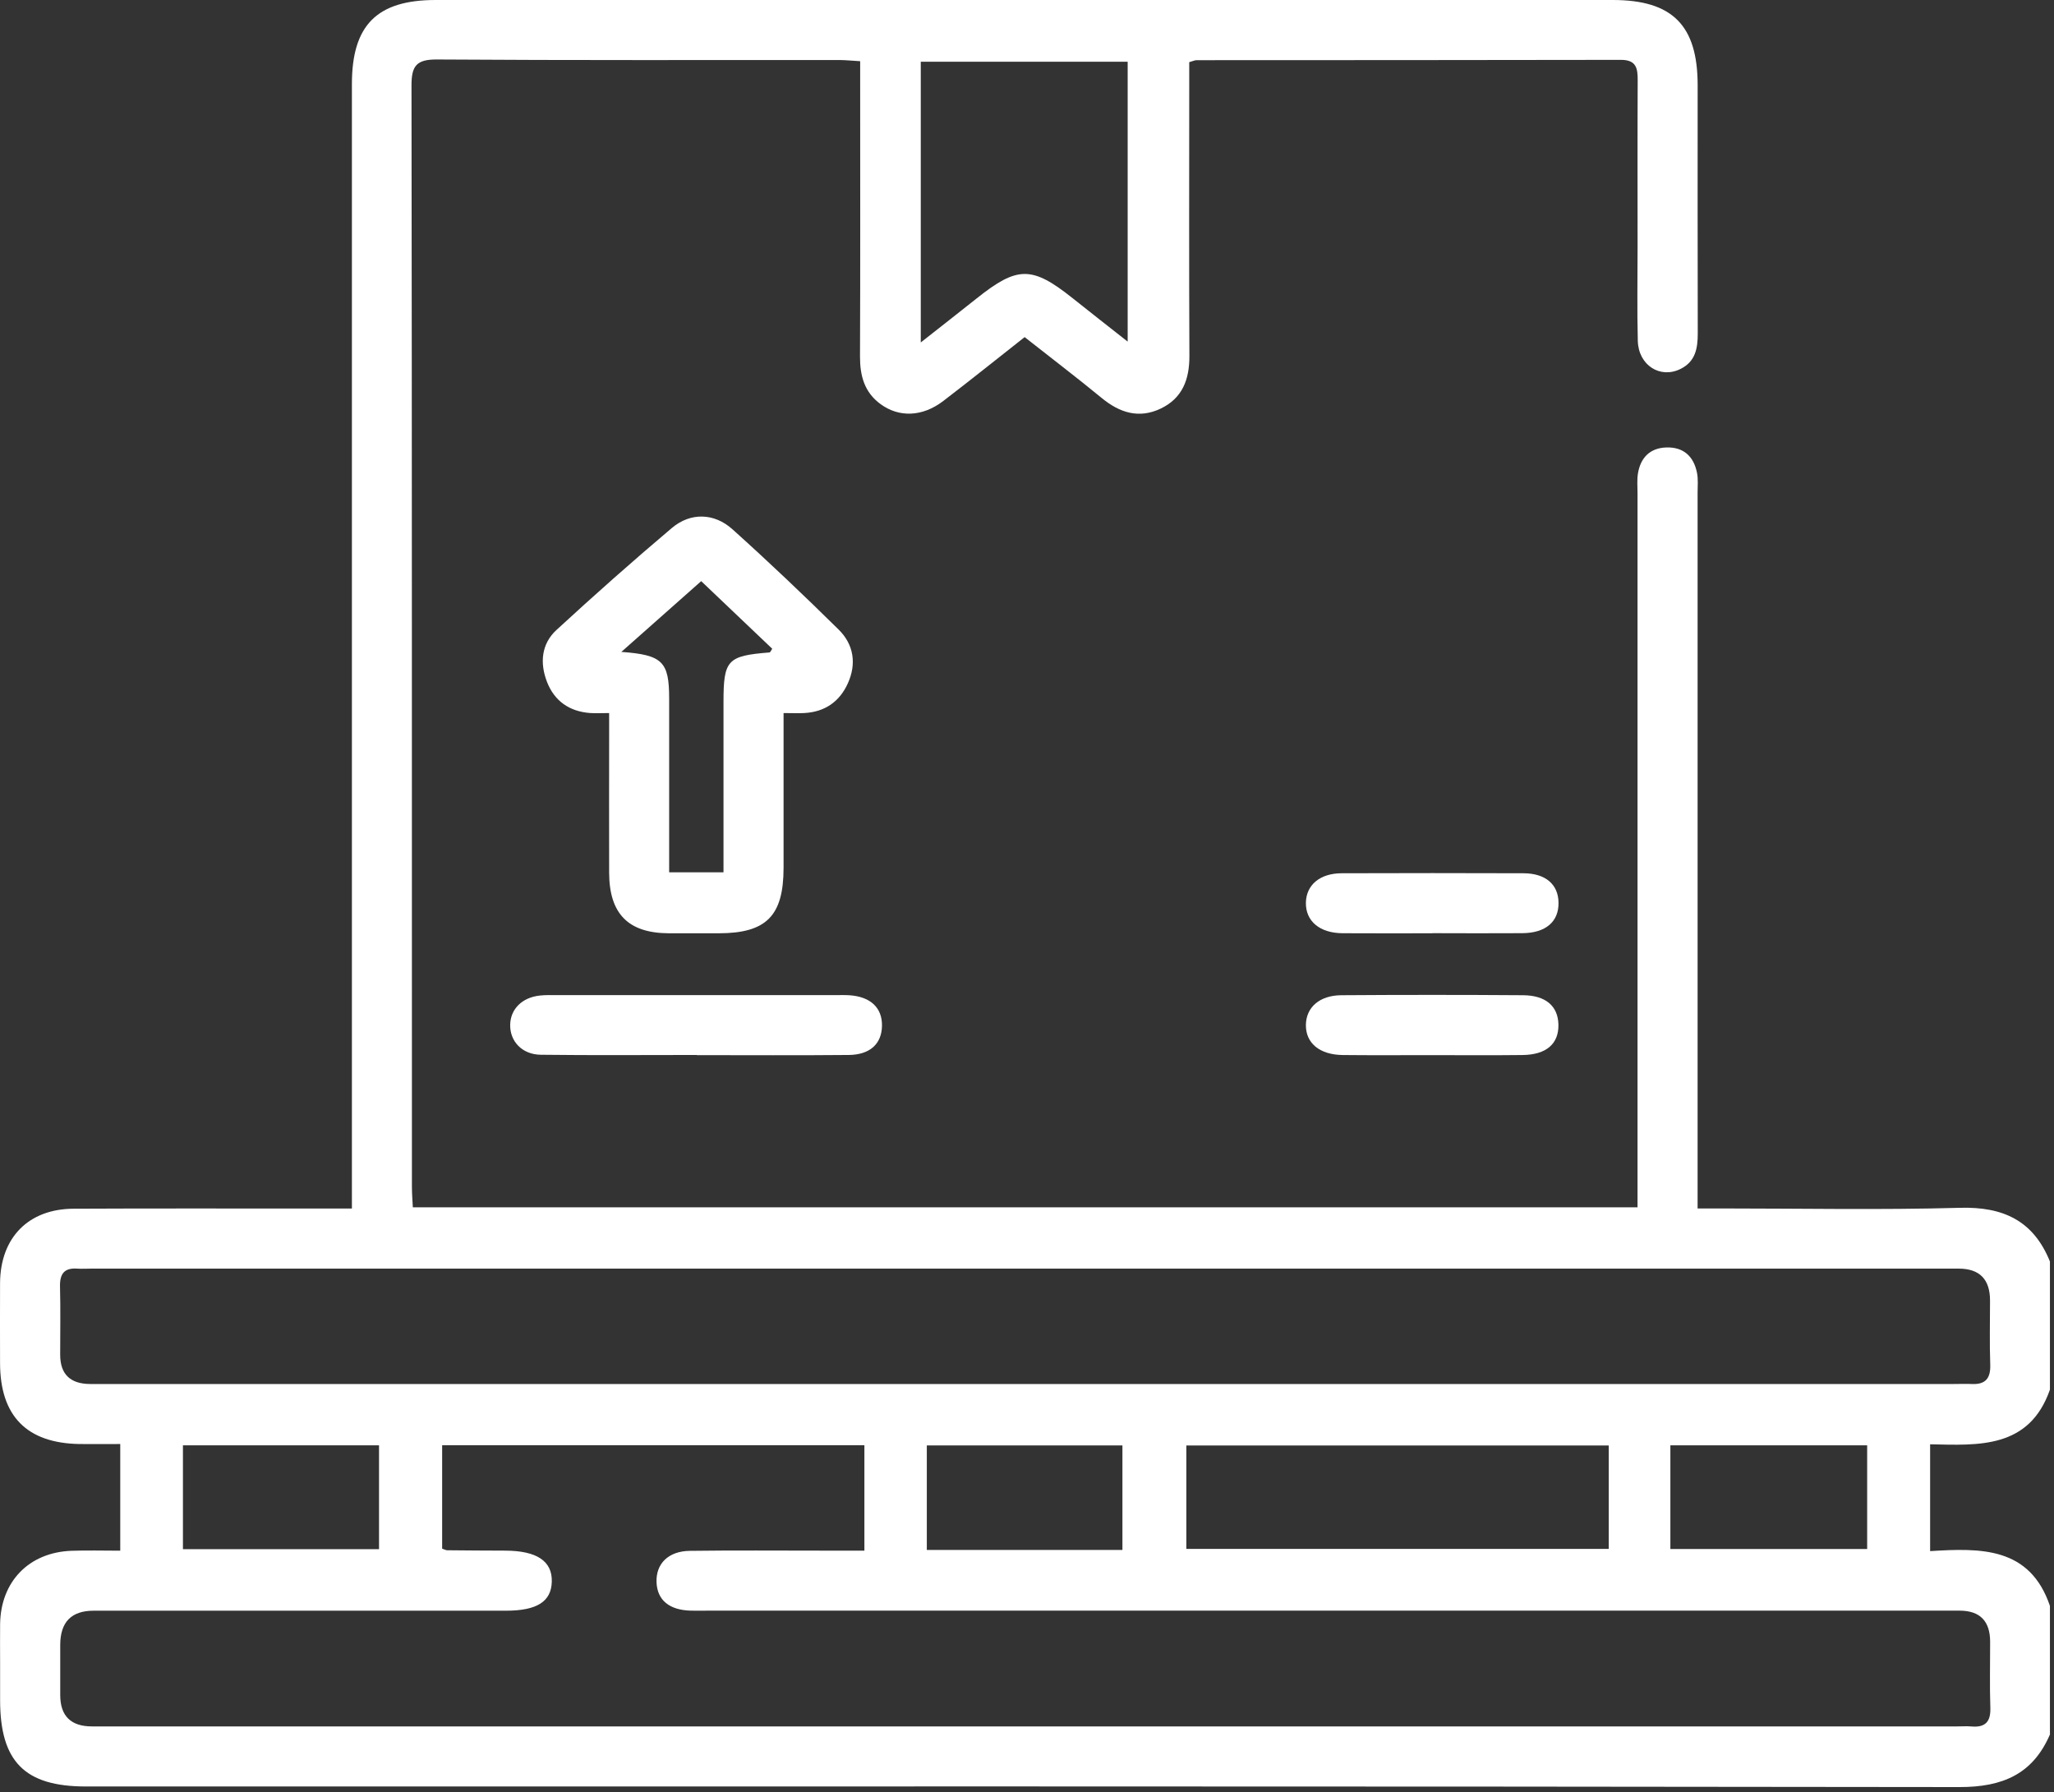<svg width="384" height="335" viewBox="0 0 384 335" fill="none" xmlns="http://www.w3.org/2000/svg">
<rect x="0" y="0" width="384" height="335" fill="#333333" stroke="none"/>
<path d="M383.27 324.18C380.07 331.67 374.38 334.09 366.33 334.08C249.57 333.91 132.81 333.97 16.05 333.97C4.62 333.97 0.02 329.32 0.02 317.81C0.02 315.44 0.02 313.07 0.02 310.7C0.02 308.33 -0.01 305.96 0.02 303.59C0.14 295.66 5.4 290.22 13.33 289.91C16.29 289.8 19.27 289.89 22.48 289.89V269.95C19.96 269.95 17.41 269.98 14.86 269.95C5 269.79 0.02 264.71 0.01 254.8C0.01 249.81 -0.02 244.82 0.01 239.83C0.08 231.36 5.31 226 13.76 225.96C29.6 225.88 45.44 225.94 61.29 225.93C62.63 225.93 63.98 225.93 65.79 225.93C65.79 223.96 65.79 222.38 65.79 220.8C65.79 152.44 65.79 84.08 65.79 15.72C65.79 4.7 70.47 0 81.45 0C154.8 0 228.15 0 301.5 0C312.67 0 317.38 4.74 317.38 15.94C317.38 31.41 317.36 46.88 317.4 62.34C317.4 65.12 316.97 67.58 314.2 68.96C310.39 70.87 306.31 68.3 306.19 63.71C306.04 57.85 306.15 51.98 306.15 46.12C306.15 35.77 306.12 25.41 306.17 15.06C306.18 12.81 305.95 11.19 303.04 11.19C276.59 11.25 250.15 11.23 223.7 11.25C223.36 11.25 223.01 11.43 222.33 11.62V15.62C222.33 32.59 222.28 49.55 222.36 66.52C222.38 70.9 221.08 74.43 217 76.38C212.93 78.32 209.32 77.17 205.95 74.39C201.33 70.59 196.57 66.97 191.56 63.02C186.48 67.02 181.46 71.05 176.35 74.96C172.46 77.94 168.07 78.09 164.6 75.53C161.61 73.33 160.77 70.26 160.78 66.67C160.85 49.71 160.81 32.74 160.81 15.77C160.81 14.42 160.81 13.07 160.81 11.44C159.31 11.35 158.11 11.23 156.91 11.22C131.84 11.21 106.76 11.29 81.69 11.12C77.79 11.09 76.92 12.37 76.93 16.05C77.03 84.66 77 153.27 77.01 221.88C77.01 223.09 77.11 224.3 77.18 225.7H306.14V221.34C306.14 178.3 306.14 135.27 306.14 92.23C306.14 90.98 306.02 89.71 306.22 88.49C306.71 85.56 308.47 83.75 311.51 83.65C314.73 83.54 316.65 85.31 317.26 88.4C317.5 89.61 317.37 90.89 317.37 92.13C317.37 135.04 317.37 177.95 317.37 220.87V225.91C318.89 225.91 320.21 225.91 321.53 225.91C336.5 225.91 351.48 226.21 366.43 225.79C374.53 225.56 380.17 228.22 383.24 235.83V259.78C379.37 270.87 369.85 270.19 360.84 270V289.97C370.34 289.38 379.48 289.17 383.24 300.21V324.16L383.27 324.18ZM161.58 270.17H82.66V289.51C83.14 289.67 83.37 289.81 83.6 289.81C87.22 289.85 90.83 289.87 94.45 289.88C100.35 289.9 103.26 291.83 103.16 295.68C103.06 299.41 100.39 301.11 94.57 301.11C68.88 301.11 43.18 301.11 17.49 301.11C13.337 301.11 11.26 303.247 11.26 307.52C11.26 310.64 11.26 313.76 11.26 316.87C11.26 320.783 13.24 322.74 17.2 322.74C133.45 322.74 249.7 322.74 365.95 322.74C366.82 322.74 367.7 322.68 368.57 322.75C371.13 322.97 372.18 321.9 372.1 319.28C371.96 315.17 372.07 311.05 372.06 306.93C372.06 303.05 370.163 301.107 366.37 301.1C288.41 301.1 210.46 301.1 132.5 301.1C131.38 301.1 130.25 301.12 129.13 301.1C125.12 300.99 122.88 299.13 122.74 295.81C122.6 292.34 124.93 289.97 128.97 289.92C137.2 289.81 145.43 289.88 153.67 289.88C156.25 289.88 158.84 289.88 161.6 289.88V270.17H161.58ZM191.65 258.73C249.53 258.73 307.4 258.73 365.28 258.73C366.4 258.73 367.53 258.68 368.65 258.73C371.23 258.85 372.17 257.63 372.08 255.09C371.94 251.1 372.04 247.11 372.04 243.12C372.04 239.153 370.09 237.167 366.19 237.16C249.82 237.16 133.44 237.16 17.07 237.16C16.2 237.16 15.32 237.22 14.45 237.16C11.99 236.98 11.16 238.16 11.22 240.53C11.33 244.77 11.25 249.01 11.25 253.25C11.25 256.903 13.137 258.73 16.91 258.73C75.16 258.73 133.41 258.73 191.66 258.73H191.65ZM172.14 64.02C176.03 60.95 179.34 58.38 182.61 55.77C190.23 49.7 192.94 49.7 200.56 55.77C203.89 58.43 207.25 61.05 210.82 63.86V11.54H172.14V64.02ZM300.76 270.22H221.79V289.56H300.76V270.22ZM34.2 289.61H70.86V270.19H34.2V289.61ZM209.84 289.75V270.21H173.27V289.75H209.84ZM312.28 289.58H349.07V270.19H312.28V289.58Z" fill="white"/>
<path d="M146.49 133.31C146.49 143.32 146.5 152.78 146.49 162.25C146.48 171.23 143.26 174.46 134.38 174.47C131.26 174.47 128.14 174.48 125.02 174.47C117.46 174.43 113.91 170.84 113.88 163.16C113.85 154.55 113.88 145.95 113.88 137.34C113.88 136.12 113.88 134.91 113.88 133.3C112.42 133.3 111.33 133.37 110.25 133.29C106.41 132.98 103.65 131.04 102.26 127.47C100.9 123.95 101.2 120.38 104.03 117.77C111.09 111.27 118.28 104.89 125.61 98.7C129.08 95.77 133.51 95.86 136.94 98.95C143.71 105.03 150.31 111.31 156.79 117.7C159.6 120.47 160.17 124.07 158.51 127.74C156.95 131.21 154.16 133.11 150.32 133.3C149.22 133.36 148.12 133.3 146.48 133.3L146.49 133.31ZM125.1 163.07H135.26C135.26 161.58 135.26 160.24 135.26 158.9C135.26 149.68 135.26 140.47 135.26 131.25C135.26 123.36 135.98 122.6 143.87 121.97C144.01 121.96 144.12 121.63 144.37 121.28C140.01 117.14 135.64 112.97 131.09 108.64C126.06 113.1 121.32 117.29 116.16 121.87C123.9 122.43 125.1 123.71 125.1 130.63C125.1 141.32 125.1 152.01 125.1 163.07Z" fill="white"/>
<path d="M130.26 197.22C120.54 197.22 110.82 197.3 101.11 197.18C97.61 197.14 95.32 194.67 95.38 191.58C95.43 188.64 97.6 186.47 100.92 186.11C102.03 185.99 103.16 186.03 104.28 186.03C121.6 186.03 138.92 186.03 156.24 186.03C157.11 186.03 157.99 186 158.86 186.06C162.77 186.34 164.94 188.41 164.89 191.76C164.84 195.12 162.67 197.18 158.68 197.22C149.21 197.31 139.74 197.25 130.27 197.25V197.23L130.26 197.22Z" fill="white"/>
<path d="M267.79 174.47C262.19 174.47 256.58 174.5 250.98 174.46C246.71 174.43 244.08 172.19 244.14 168.75C244.2 165.44 246.75 163.27 250.8 163.25C262.13 163.21 273.47 163.21 284.8 163.25C288.95 163.26 291.33 165.33 291.37 168.75C291.42 172.31 288.97 174.42 284.61 174.45C279.01 174.49 273.4 174.46 267.8 174.45L267.79 174.47Z" fill="white"/>
<path d="M267.46 197.25C261.98 197.25 256.51 197.29 251.03 197.23C246.7 197.18 244.1 195 244.14 191.6C244.18 188.32 246.68 186.08 250.77 186.05C262.09 185.97 273.42 185.97 284.74 186.05C289.01 186.08 291.27 188.1 291.35 191.53C291.43 195.13 289.1 197.18 284.63 197.23C278.91 197.3 273.18 197.25 267.46 197.25Z" fill="white"/>
</svg>
